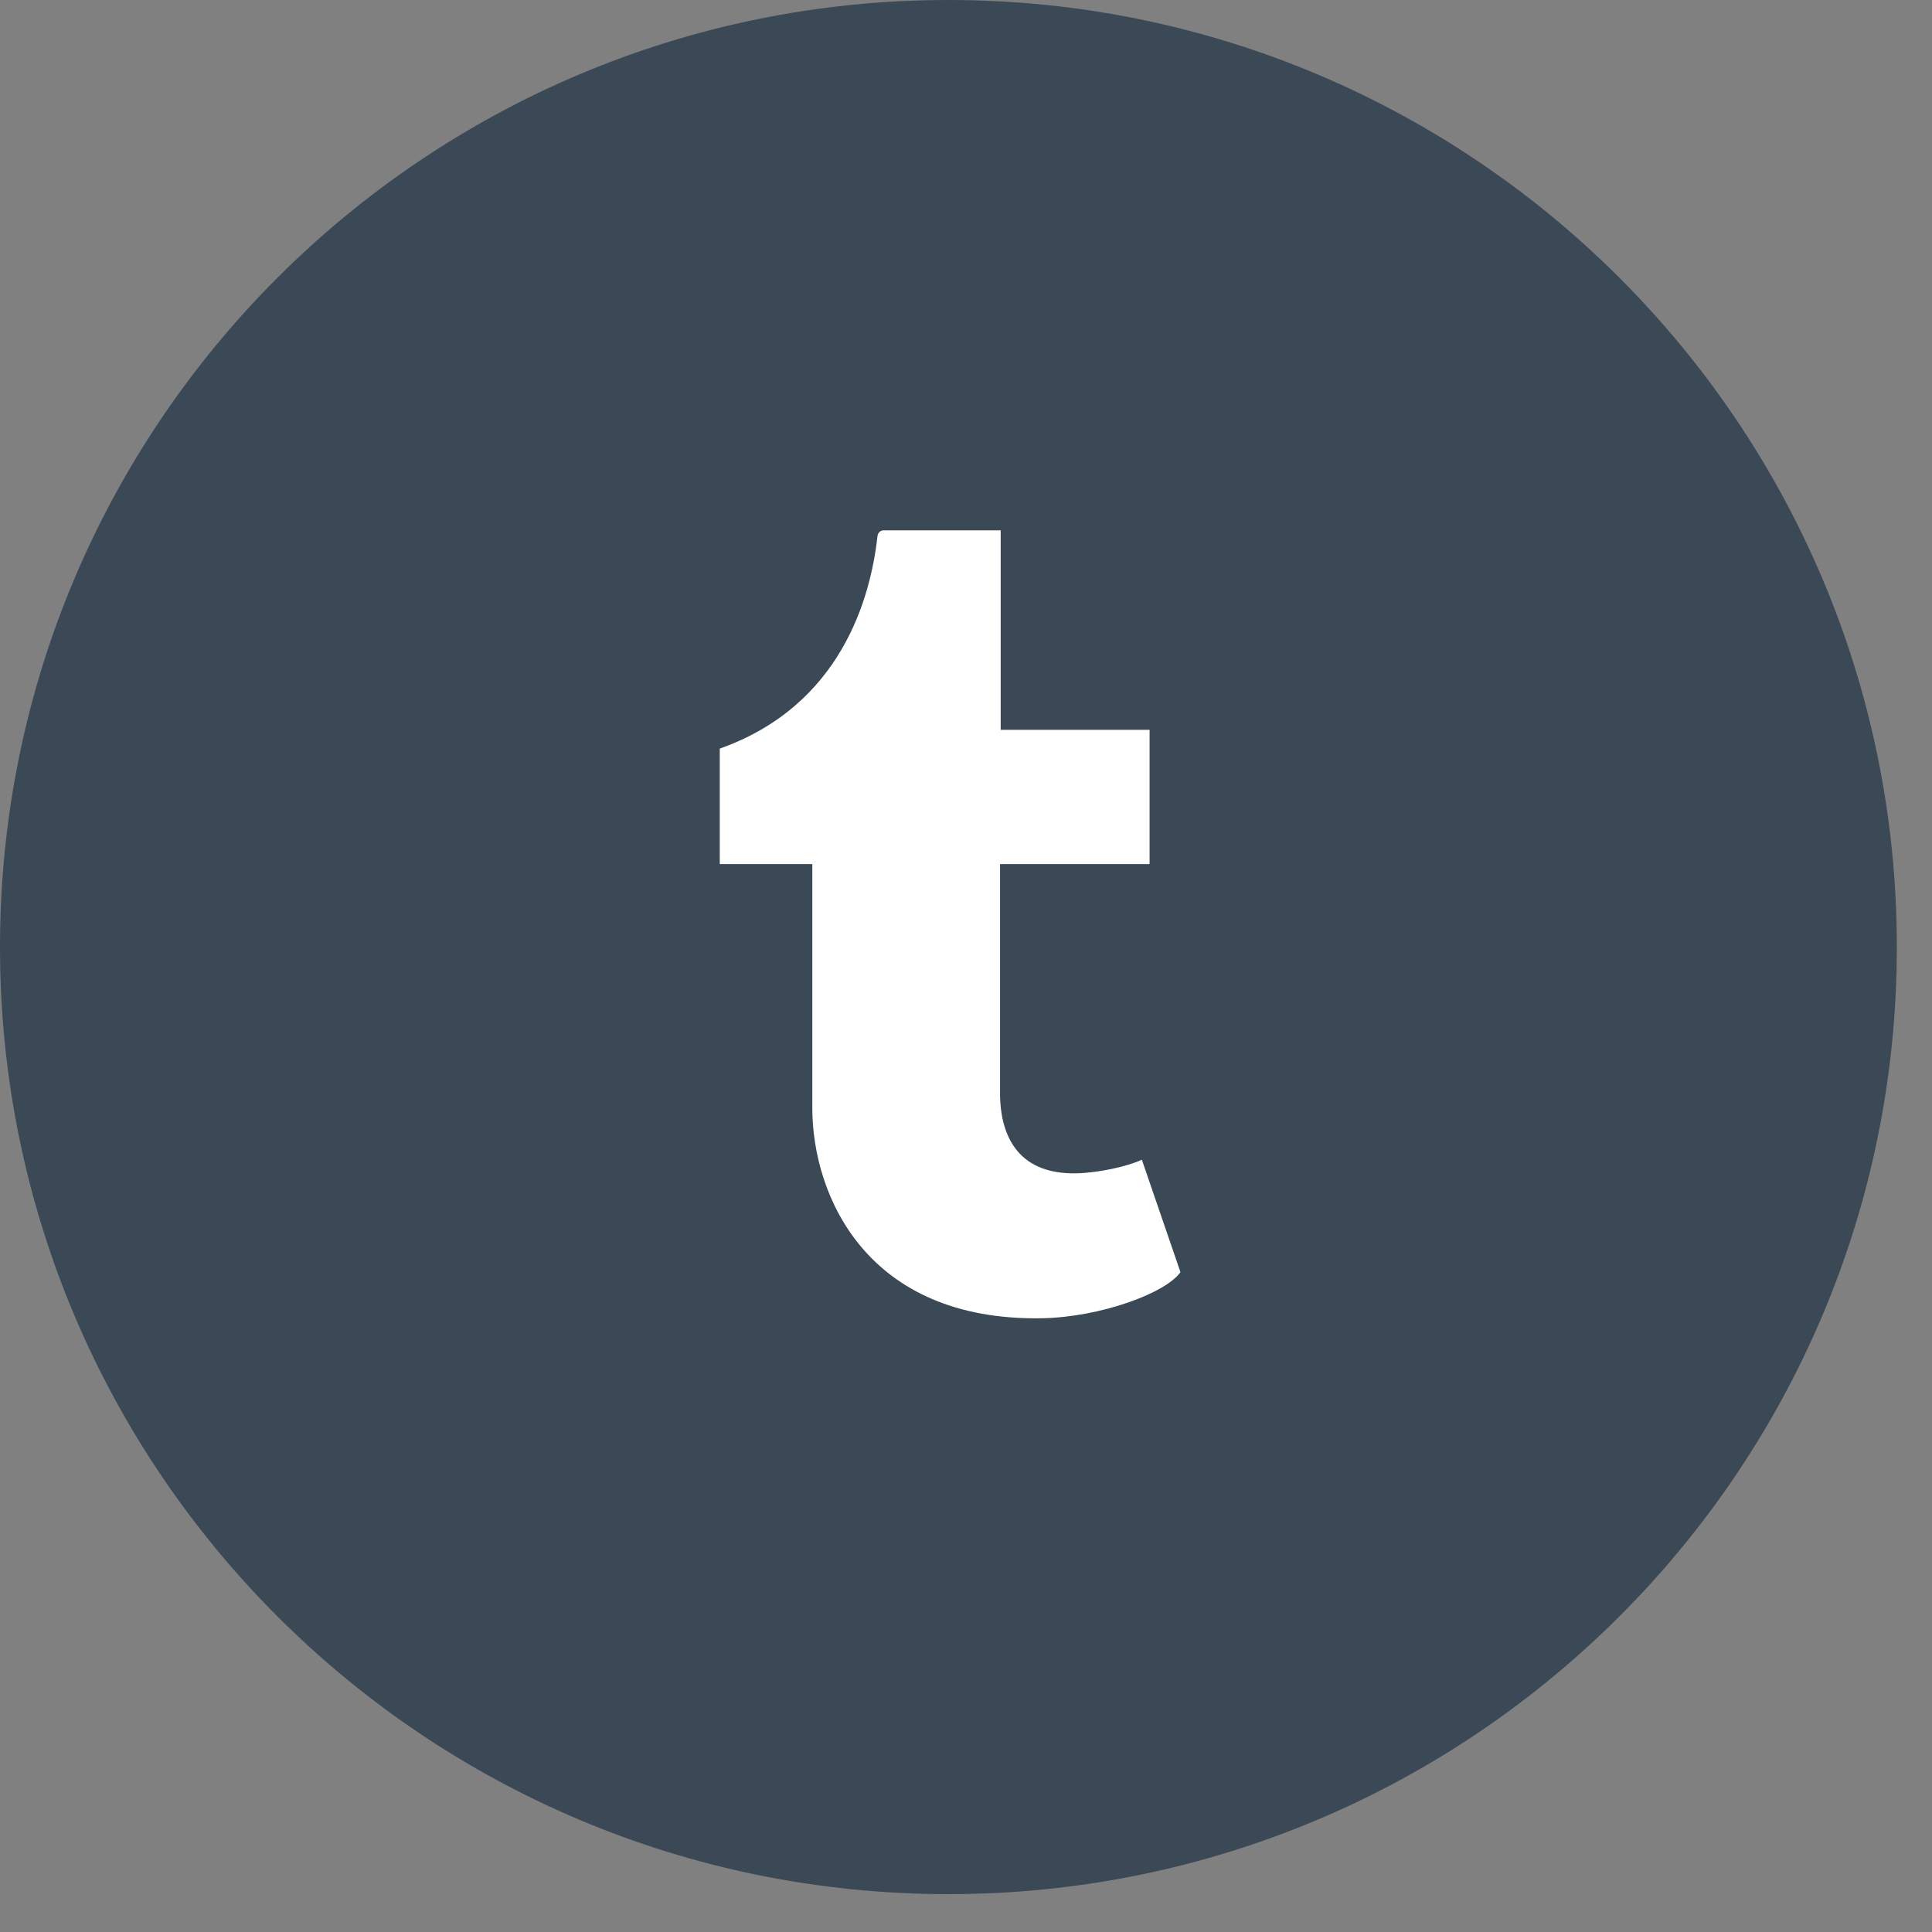 <?xml version="1.0" encoding="UTF-8" standalone="no"?>
<!DOCTYPE svg PUBLIC "-//W3C//DTD SVG 1.1//EN" "http://www.w3.org/Graphics/SVG/1.1/DTD/svg11.dtd">
<svg width="40px" height="40px" version="1.1" xmlns="http://www.w3.org/2000/svg" xmlns:xlink="http://www.w3.org/1999/xlink" xml:space="preserve" xmlns:serif="http://www.serif.com/" style="fill-rule:evenodd;clip-rule:evenodd;stroke-linejoin:round;stroke-miterlimit:2;">
    <rect width="100%" height="100%" fill="#808080" stroke="none"/>
    <g transform="matrix(1,0,0,1,0,-1)">
        <g id="Page-1">
            <g id="Group-6">
                <g id="Group-3" transform="matrix(1,0,0,1,0,0.216)">
                    <path id="Fill-1" d="M19.636,0.784C30.481,0.784 39.272,9.563 39.272,20.392C39.272,31.221 30.481,40 19.636,40C8.791,40 0,31.221 0,20.392C0,9.563 8.791,0.784 19.636,0.784" style="fill:rgb(59,72,86);"/>
                </g>
                <path id="Fill-4" d="M22.302,25.292C20.973,25.327 20.717,24.375 20.705,23.684L20.705,18.89L23.801,18.89L23.801,16.11L20.718,16.11L20.718,11.98L18.286,11.98C18.247,11.98 18.177,12.015 18.167,12.103C18.025,13.375 17.419,15.607 14.902,16.499L14.902,18.89L16.818,18.89L16.818,23.937C16.818,25.762 17.951,28.354 21.565,28.293C22.784,28.272 24.14,27.771 24.44,27.338L23.641,25.011C23.332,25.154 22.742,25.28 22.302,25.292" style="fill:white;"/>
            </g>
        </g>
    </g>
</svg>
